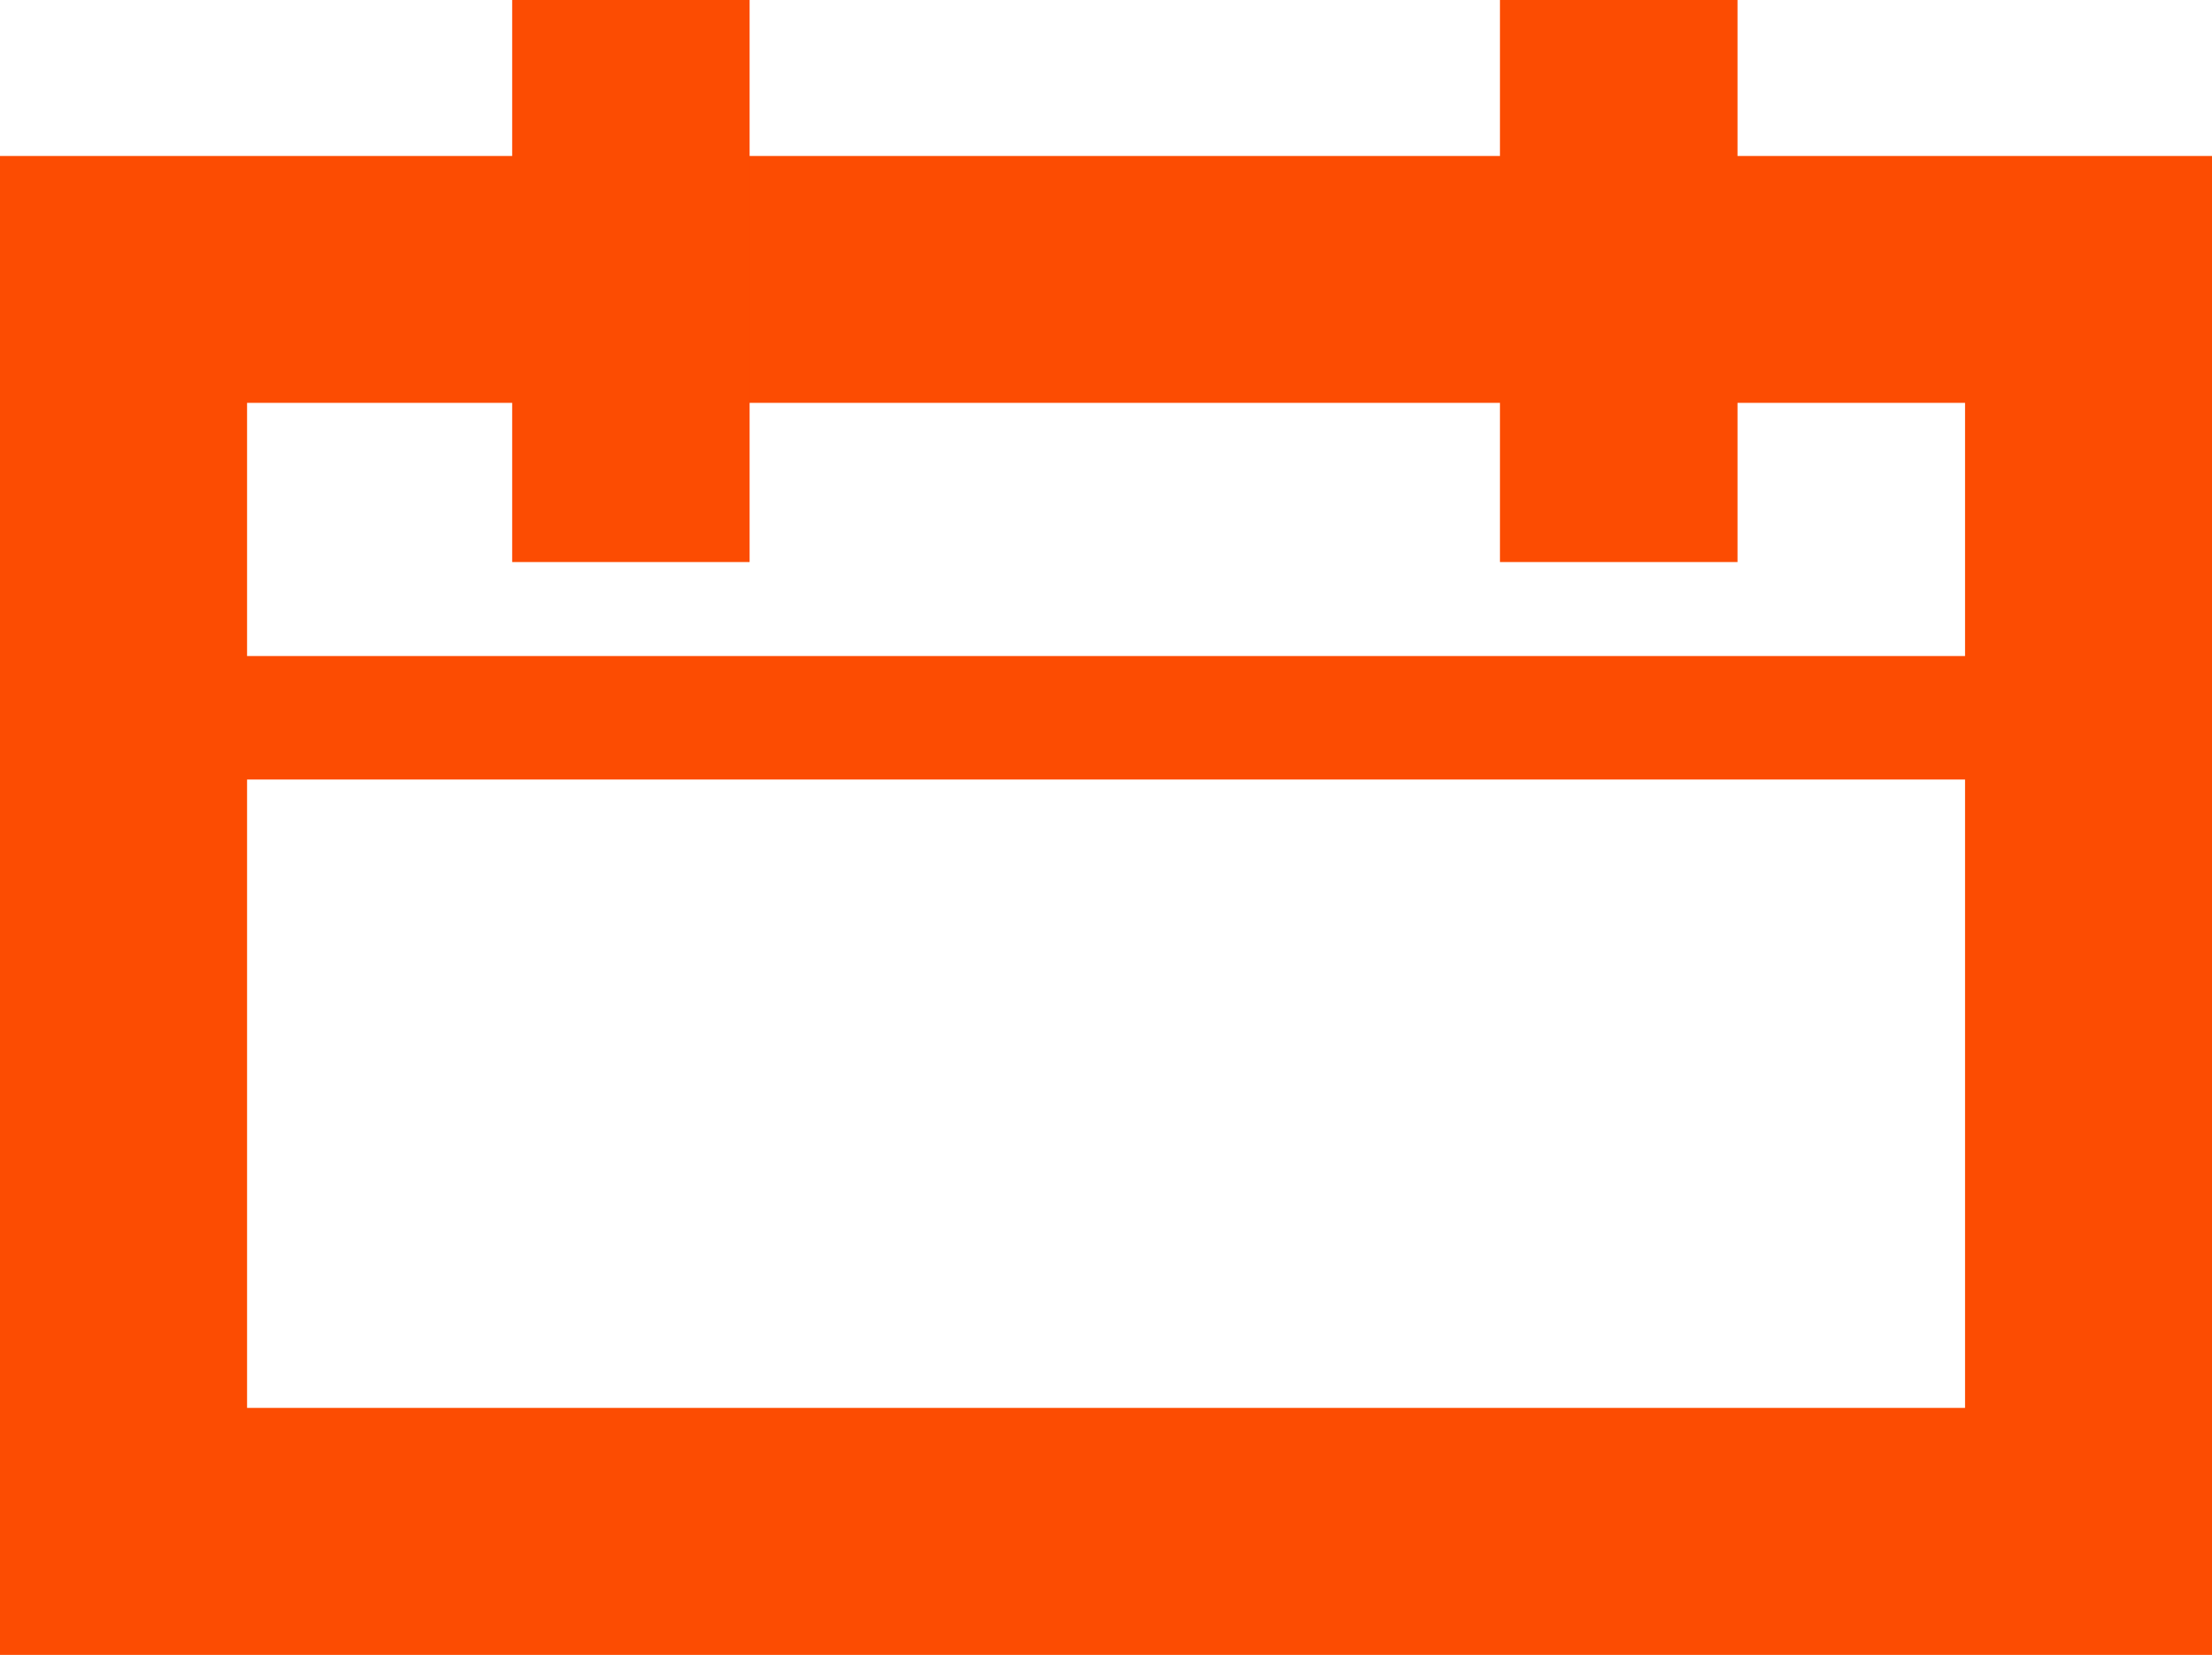 <svg xmlns="http://www.w3.org/2000/svg" width="17.906" height="13.401" viewBox="0 0 17.906 13.401">
  <g id="Group_9052" data-name="Group 9052" transform="translate(-819 -1080)">
    <path id="Path_8323" data-name="Path 8323" d="M2,3.262H15.907V11.4H2ZM0,13.4H17.906V1.263H0Z" transform="translate(819 1080)" fill="#fc4c02"/>
    <rect id="Rectangle_3169" data-name="Rectangle 3169" width="1.922" height="4.551" transform="translate(823.146 1080)" fill="#fc4c02"/>
    <rect id="Rectangle_3170" data-name="Rectangle 3170" width="1.923" height="4.551" transform="translate(831.142 1080)" fill="#fc4c02"/>
    <rect id="Rectangle_3171" data-name="Rectangle 3171" width="15.808" height="1" transform="translate(820 1085.312)" fill="#fc4c02"/>
  </g>
</svg>
